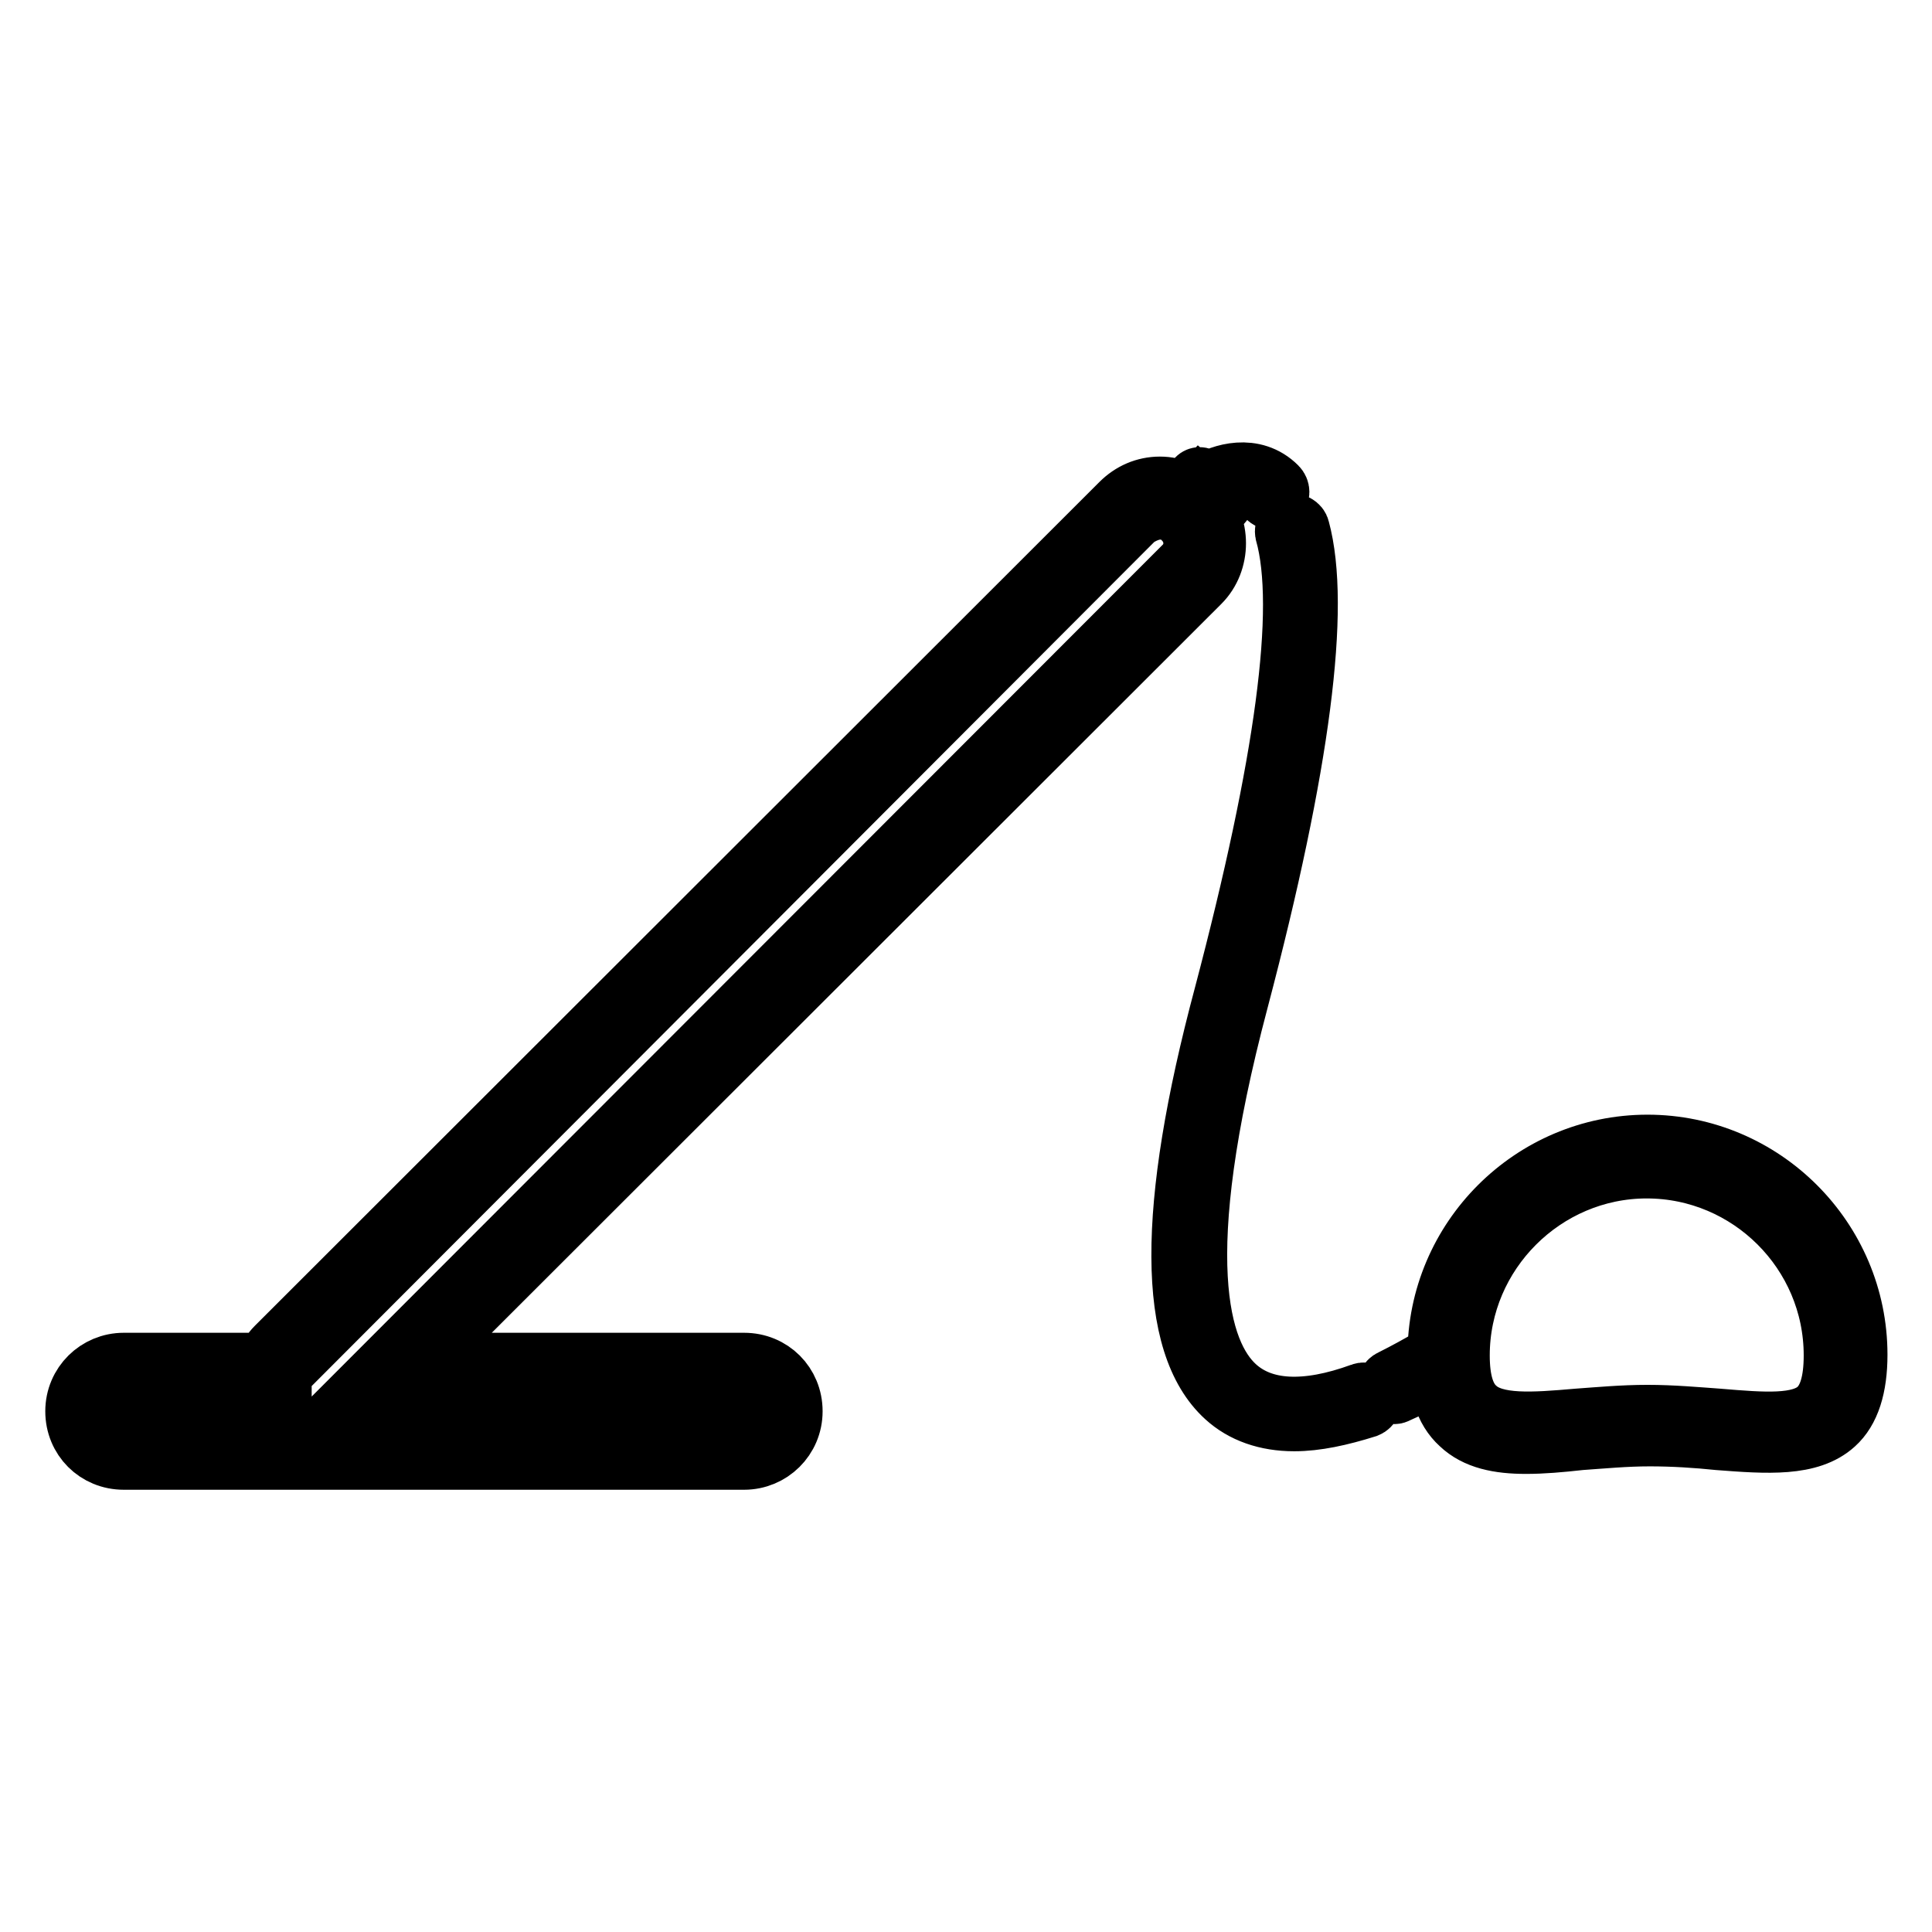<?xml version="1.0" encoding="utf-8"?>
<!-- Svg Vector Icons : http://www.onlinewebfonts.com/icon -->
<!DOCTYPE svg PUBLIC "-//W3C//DTD SVG 1.1//EN" "http://www.w3.org/Graphics/SVG/1.1/DTD/svg11.dtd">
<svg version="1.1" xmlns="http://www.w3.org/2000/svg" xmlns:xlink="http://www.w3.org/1999/xlink" x="0px" y="0px" viewBox="0 0 256 256" enable-background="new 0 0 256 256" xml:space="preserve">
<g> <path stroke-width="8" fill-opacity="0" stroke="#000000"  d="M168.6,66.2c-0.3,0-0.5-0.1-0.7-0.3c-2.8-2.8-6.9-0.3-6.9-0.2c-0.5,0.3-1.1,0.2-1.4-0.3 c-0.3-0.5-0.2-1.1,0.3-1.4c1.9-1.2,6.2-2.6,9.3,0.5c0.4,0.4,0.4,1,0,1.4C169.1,66.1,168.9,66.2,168.6,66.2L168.6,66.2z M153.7,67.5 c1.2,0,2.3,0.4,3.1,1.3c1.8,1.8,1.8,4.6,0,6.3L48.4,183.6h50.1c1.9,0,3.4,1.6,3.4,3.4c0,1.9-1.6,3.4-3.4,3.4H16.3 c-1.9,0-3.4-1.6-3.4-3.4c0-1.9,1.6-3.4,3.4-3.4h21c0-1.1,0.5-2.2,1.3-2.9L150.4,68.7C151.4,68,152.6,67.5,153.7,67.5 M153.7,64.5 c-2,0-3.8,0.8-5.2,2.2L36.6,178.5c-0.6,0.6-1.1,1.4-1.5,2.1H16.4c-3.5,0-6.4,2.8-6.4,6.4s2.8,6.4,6.4,6.4h82.2 c3.5,0,6.4-2.8,6.4-6.4s-2.8-6.4-6.4-6.4H55.5L159,77.2c2.8-2.8,2.8-7.6,0-10.5C157.5,65.3,155.6,64.5,153.7,64.5L153.7,64.5z  M159,69.5c-0.1,0-0.3,0-0.4-0.1c-0.2-0.2-0.2-0.5,0-0.7l2.4-2.5l-2-1.7l-2.1,2.2c-0.2,0.2-0.5,0.2-0.7,0s-0.2-0.5,0-0.7l2.4-2.6 c0.2-0.2,0.5-0.2,0.7,0l2.6,2.4c0.1,0.1,0.2,0.2,0.2,0.4c0,0.1,0,0.3-0.1,0.4l-2.7,2.7C159.3,69.5,159.2,69.5,159,69.5L159,69.5z  M202.2,191.3c-3.6,0-6.6-0.6-8.7-2.6c-2.1-1.9-3-4.9-3-9.2c0-15.3,12.5-27.8,27.8-27.8c15.3,0,27.8,12.5,27.8,27.8 c0,4.3-1,7.4-3,9.2c-3.3,3-8.9,2.6-15.4,2.1c-2.9-0.3-6-0.5-9.1-0.5c-3.2,0-6.3,0.3-9.2,0.5C206.7,191.1,204.4,191.3,202.2,191.3 L202.2,191.3z M218.3,187.5c3.3,0,6.6,0.3,9.4,0.5c6,0.5,10.8,0.9,13.2-1.3c1.4-1.3,2.1-3.6,2.1-7.1c0-13.7-11.2-24.8-24.8-24.8 c-13.6,0-24.8,11.2-24.8,24.8c0,3.4,0.7,5.7,2.2,7c2.5,2.3,7.6,1.9,13.4,1.4C211.8,187.8,215,187.5,218.3,187.5L218.3,187.5z  M171.5,188.3c-3.7,0-6.8-1.1-9.1-3.2c-7.7-7-7.8-24.8-0.2-53.2c8.1-30.7,10.9-51.3,8.1-61.3c-0.1-0.5,0.2-1.1,0.7-1.2 c0.5-0.1,1.1,0.2,1.2,0.7c2.8,10.3,0.1,31.3-8.1,62.4c-9.1,34.3-5.2,46.8-0.4,51.2c3.6,3.3,9.3,3.6,16.7,0.9 c0.5-0.2,1.1,0.1,1.3,0.6c0.2,0.5-0.1,1.1-0.6,1.3C177.6,187.6,174.4,188.3,171.5,188.3L171.5,188.3z M184.8,184.7 c-0.4,0-0.7-0.2-0.9-0.6c-0.2-0.5,0-1.1,0.5-1.3c4-2,7-3.9,7-4c0.5-0.3,1.1-0.2,1.4,0.2c0.3,0.5,0.2,1.1-0.2,1.4 c-0.1,0.1-3,2.2-7.3,4.1C185.1,184.6,184.9,184.7,184.8,184.7L184.8,184.7z"/></g>
</svg>